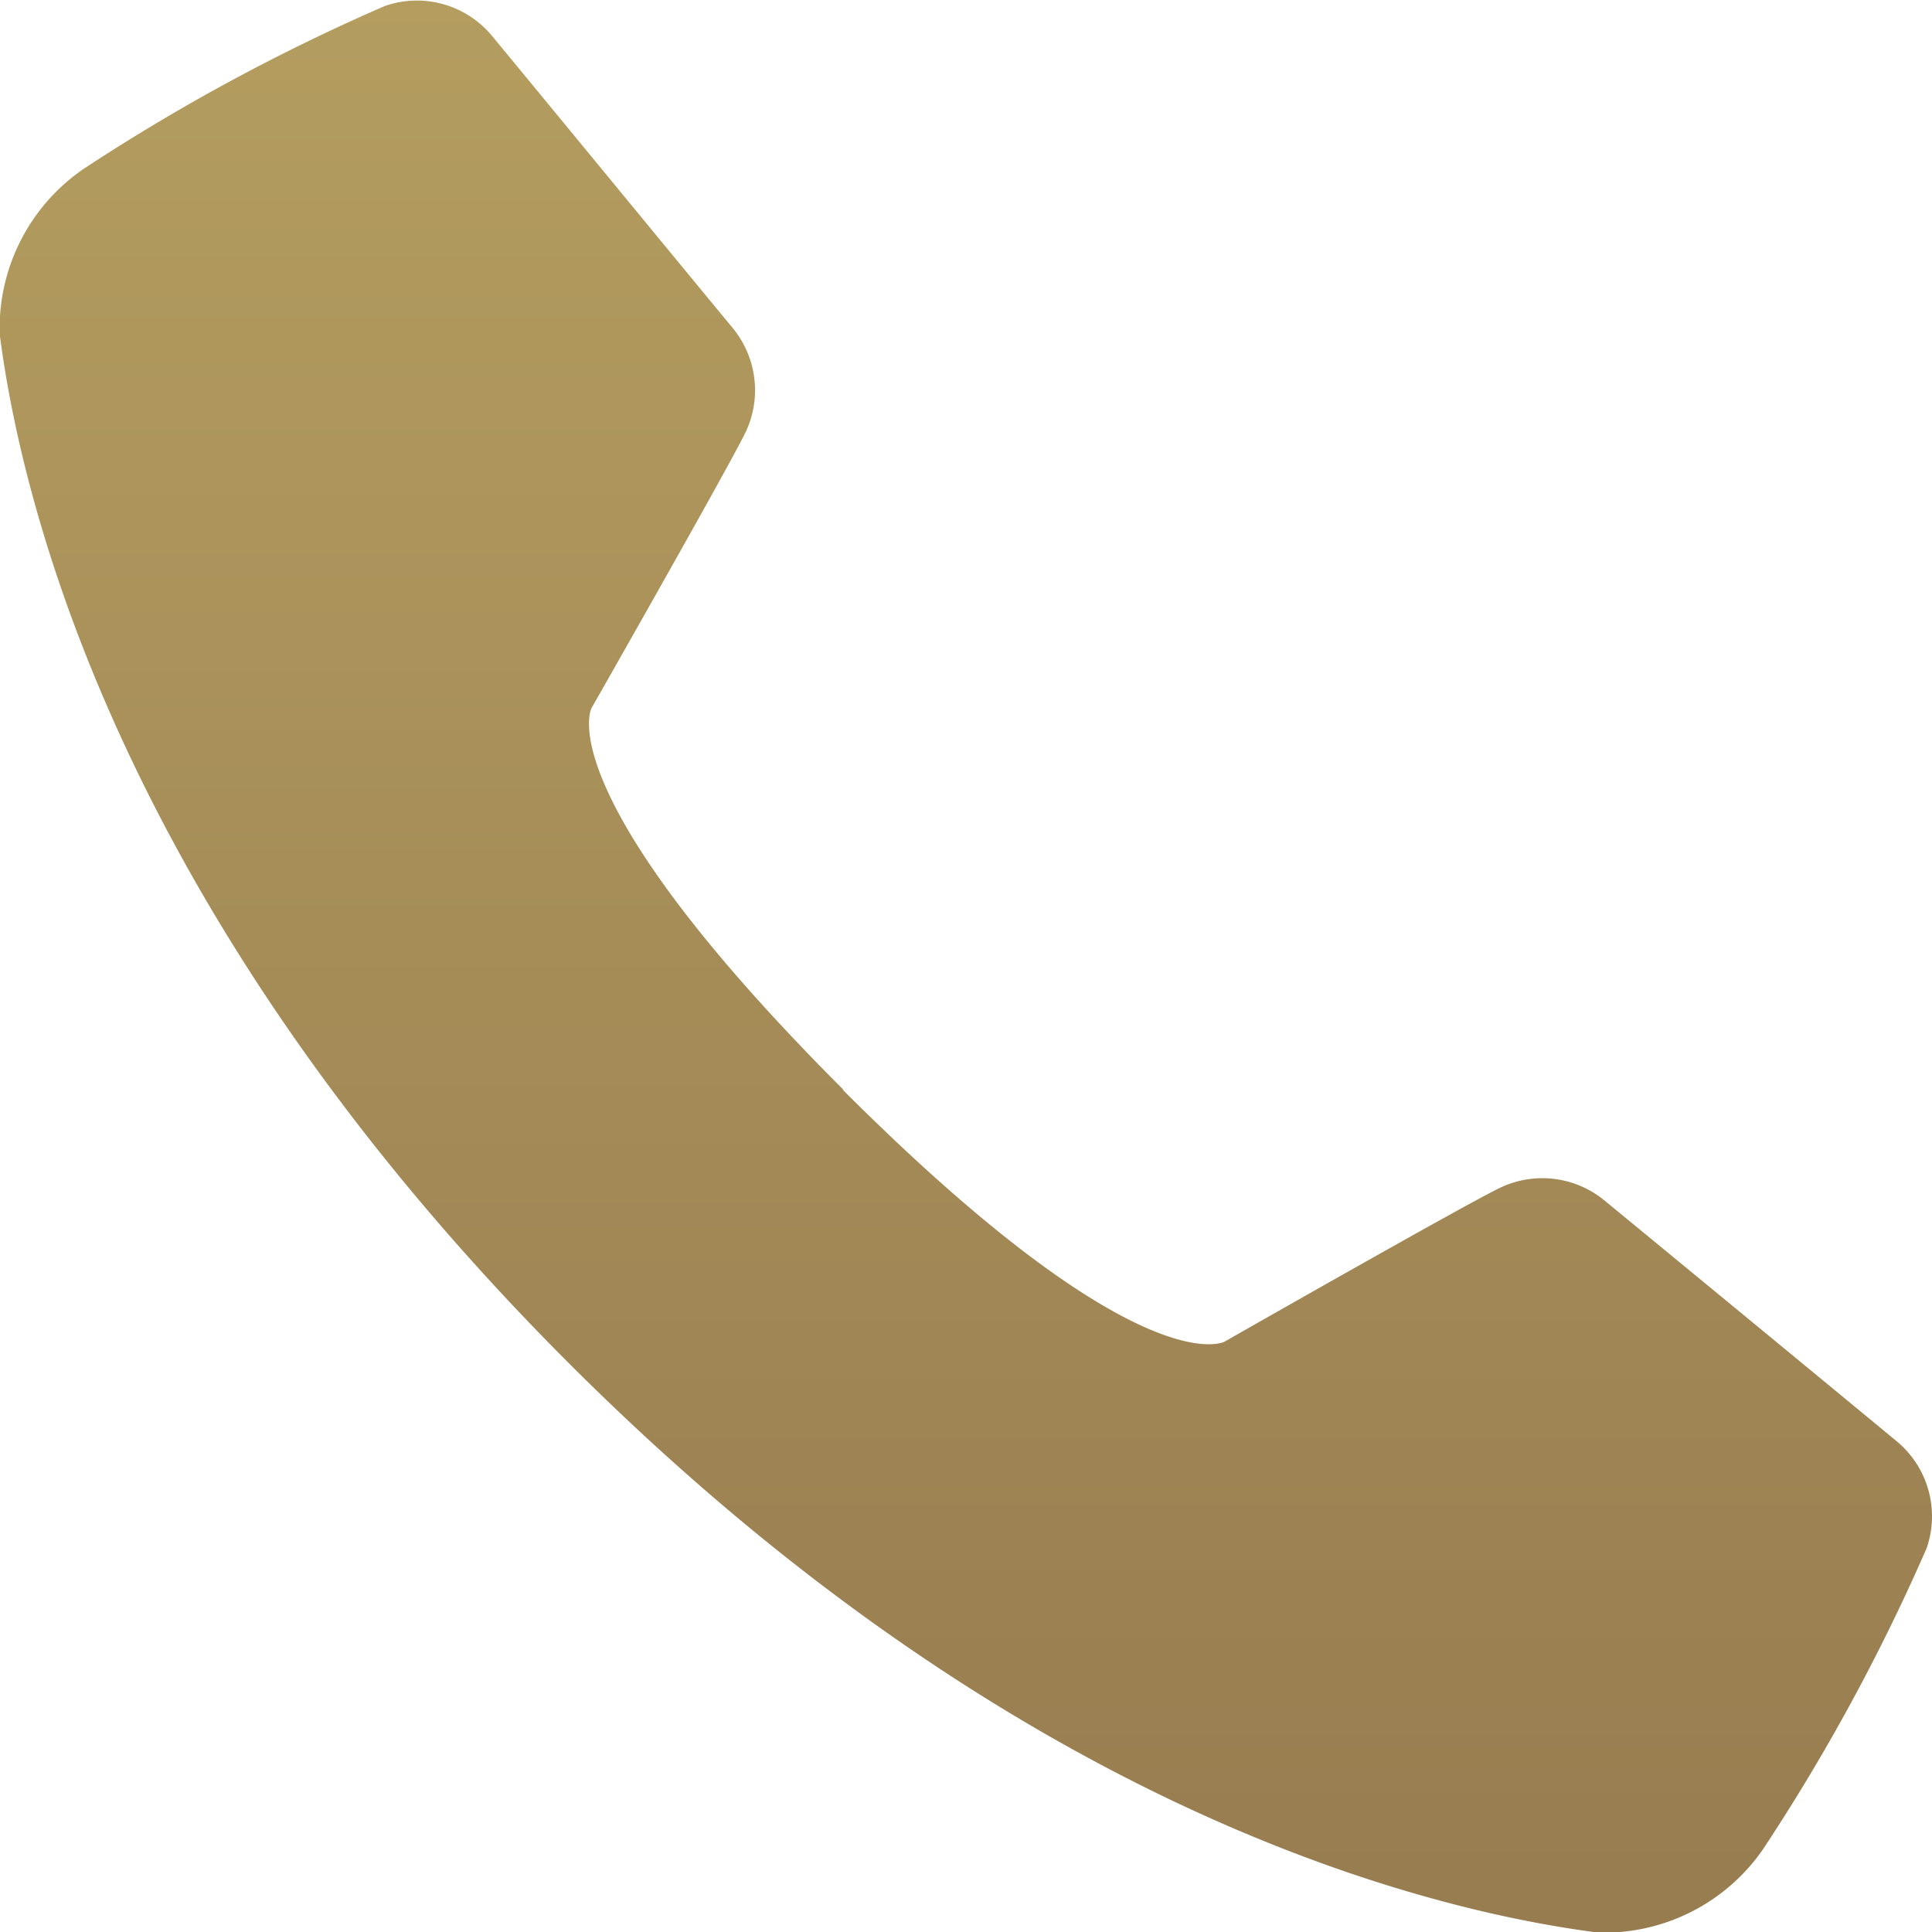 <svg xmlns="http://www.w3.org/2000/svg" xmlns:xlink="http://www.w3.org/1999/xlink" width="14" height="14" viewBox="0 0 14 14">
  <defs>
    <linearGradient id="linear-gradient" x1="0.5" x2="0.5" y2="1" gradientUnits="objectBoundingBox">
      <stop offset="0" stop-color="#b49d5f"/>
      <stop offset="1" stop-color="#977c50"/>
    </linearGradient>
  </defs>
  <path id="パス_1461" data-name="パス 1461" d="M39.215,55.852c2.164,2.164,2.769,1.827,2.769,1.827s1.79-1.021,2.007-1.12a.709.709,0,0,1,.749.1c.533.438,1.564,1.287,2.113,1.741a.706.706,0,0,1,.218.776,14.4,14.4,0,0,1-1.182,2.176,1.4,1.4,0,0,1-1.2.609c-1.335-.172-4.269-.938-7.456-4.125s-3.953-6.121-4.125-7.456a1.4,1.4,0,0,1,.609-1.2A14.4,14.4,0,0,1,35.9,48a.706.706,0,0,1,.776.218c.453.548,1.3,1.58,1.741,2.113a.709.709,0,0,1,.1.749c-.1.216-1.12,2.007-1.12,2.007s-.337.605,1.827,2.769" transform="translate(-33.11 -47.957)" fill-rule="evenodd" fill="url(#linear-gradient)"/>
</svg>
